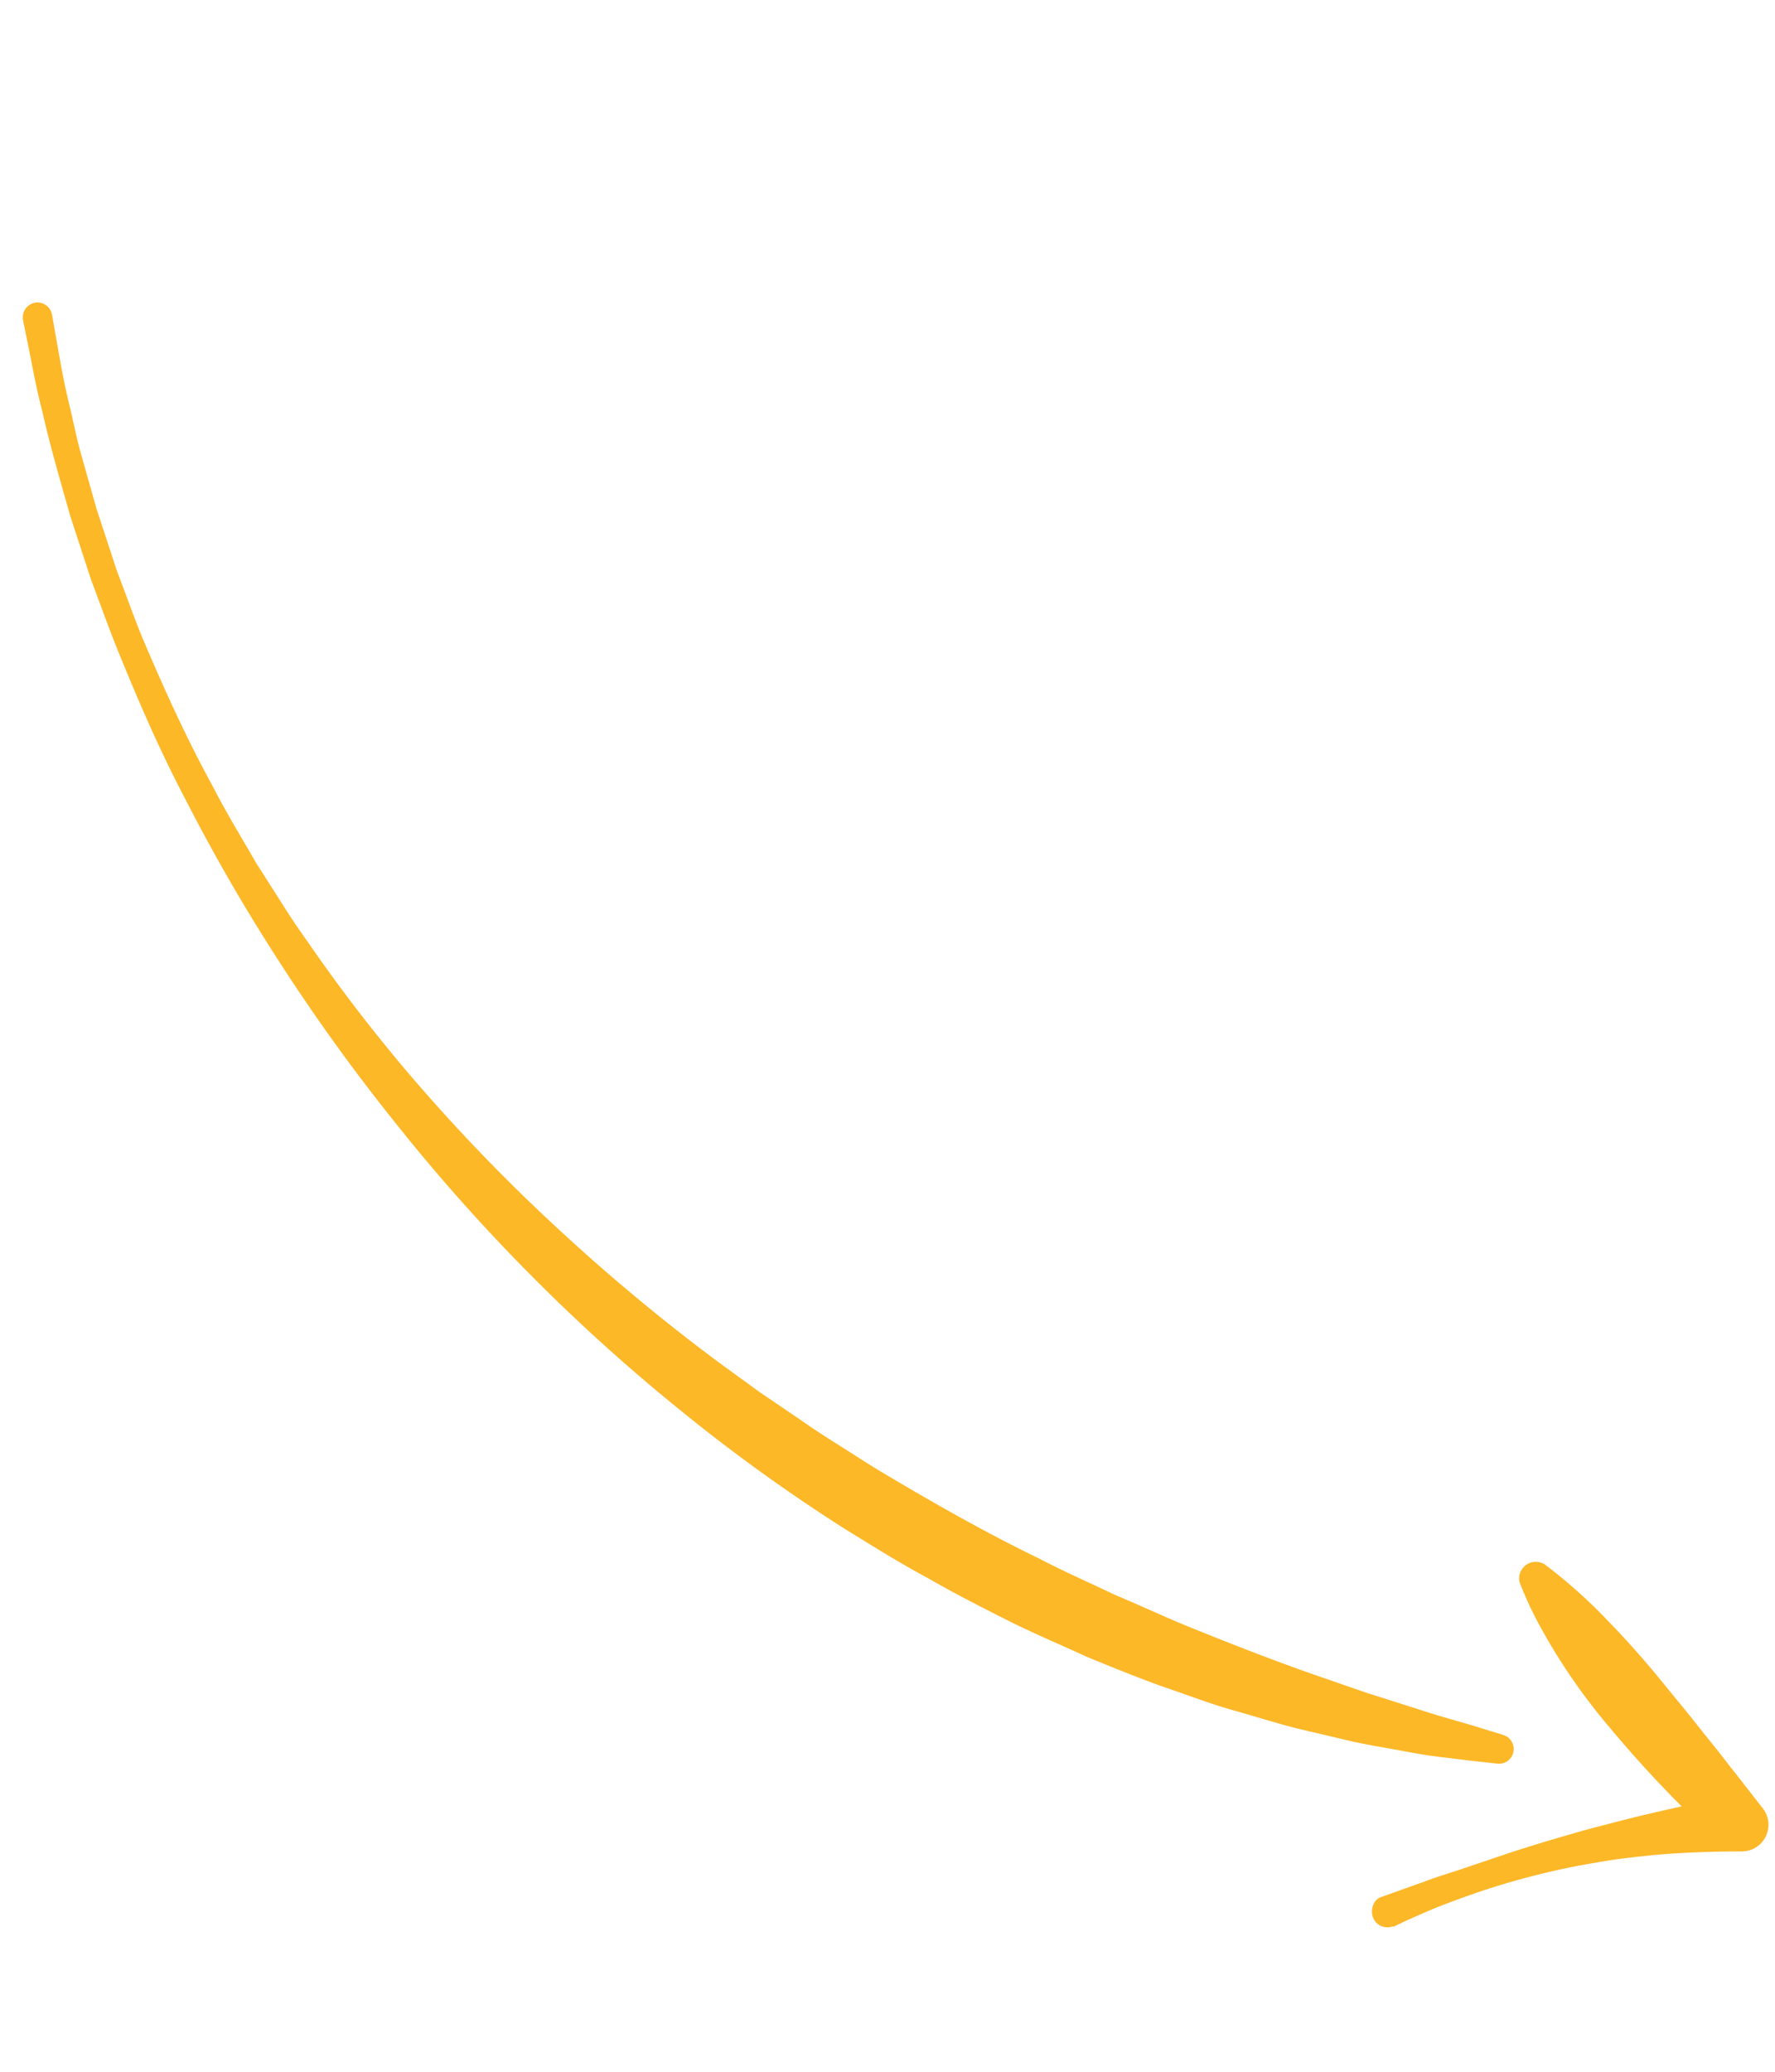<svg xmlns="http://www.w3.org/2000/svg" width="401.443" height="468.379" viewBox="0 0 401.443 468.379"><defs><style>.a{fill:#fdb828;}</style></defs><g transform="matrix(0.174, 0.985, -0.985, 0.174, 324.391, -20.826)"><path class="a" d="M2.882,213.594l5.464.727c3.587.422,8.728,1.349,15.551,1.883,6.781.769,14.991,1.216,24.405,1.721,4.714.077,9.733.155,15.019.242,5.285-.162,10.851-.2,16.644-.485,11.583-.629,24.149-1.5,37.3-3.52a415.494,415.494,0,0,0,41.073-7.974,430.576,430.576,0,0,0,42.93-12.875,419.858,419.858,0,0,0,42.821-17.81,416.344,416.344,0,0,0,40.7-22.486,393.86,393.86,0,0,0,36.863-26.038c5.667-4.644,11.274-9.183,16.465-13.967,5.32-4.641,10.294-9.436,15.113-14.129s9.159-9.594,13.54-14.153c4.189-4.739,8.2-9.362,11.884-13.925,3.58-4.648,7.226-8.933,10.273-13.335s6.073-8.459,8.69-12.439c2.536-4.022,4.914-7.792,7.113-11.276,2.122-3.523,3.895-6.878,5.586-9.836s3.138-5.642,4.266-8.045c1.159-2.385,2.151-4.409,2.949-6.053,1.562-3.3,2.392-5.059,2.392-5.059a3.325,3.325,0,0,0-5.685-3.4l-.084.112s-1.128,1.546-3.243,4.451c-2.15,2.874-5.015,7.254-9.064,12.552q-2.973,4-6.56,8.838-3.7,4.727-7.989,10.191c-5.713,7.247-12.434,15.183-19.876,23.719-3.754,4.24-7.863,8.477-11.915,13.036-4.3,4.321-8.55,8.986-13.271,13.433-9.138,9.2-19.39,18.257-30.2,27.379-2.7,2.276-5.537,4.444-8.332,6.7s-5.639,4.5-8.6,6.629q-4.376,3.272-8.8,6.59-4.529,3.167-9.1,6.372a435.032,435.032,0,0,1-38.5,23.55,409.746,409.746,0,0,1-40.828,19.465,368.071,368.071,0,0,1-41.508,14.231c-3.415,1.022-6.833,1.911-10.245,2.7q-5.107,1.228-10.108,2.434c-6.739,1.289-13.3,2.761-19.771,3.657-12.889,2.2-25.221,3.26-36.6,4.068-5.7.316-11.166.344-16.36.52l-14.766-.211c-4.63-.263-8.959-.509-12.959-.741s-7.628-.773-10.928-1.082c-6.56-.6-11.81-1.556-15.351-2.094l-5.446-.868a3.327,3.327,0,0,0-1.04,6.573l.084.014" transform="translate(0 119.931) rotate(-9)"/><path class="a" d="M67.7,87.924c-.455-3.432-.679-6.826-.925-10.163-.154-3.386-.207-6.78-.221-10.17A174.489,174.489,0,0,1,67.837,47.3c.427-3.362.963-6.706,1.531-10.04.6-3.334,1.359-6.629,2.115-9.92,1.629-6.559,3.6-13.008,5.783-19.356A6.017,6.017,0,0,0,69.64.323L68.7.646,60.089,3.6C57.231,4.623,54.338,5.547,51.5,6.6S45.789,8.6,42.952,9.657L34.441,12.8c-5.67,2.1-11.253,4.433-16.763,7.04A115.386,115.386,0,0,0,1.493,28.929a3.733,3.733,0,0,0-.876,5.045,3.636,3.636,0,0,0,2.8,1.693h.067a81.437,81.437,0,0,0,9.467-.906c3.082-.488,6.168-1.085,9.194-1.792a136.608,136.608,0,0,0,17.768-5.41c5.776-2.2,11.513-4.542,17.134-7.121,5.632-2.561,11.173-5.343,16.64-8.241L65.129,4.848c-.62,3.481-1.149,6.966-1.629,10.458-.459,3.5-.823,6.991-1.184,10.482s-.609,6.984-.893,10.468-.448,6.973-.616,10.458-.259,6.966-.343,10.447L60.4,67.6c.021,3.481-.2,6.959-.067,10.437l.105,10.4V88.5c0,1.841,1.951,3.267,3.783,3.193a3.468,3.468,0,0,0,3.345-3.471c-.007-.1.147-.2.133-.3" transform="translate(367.087 12.138) rotate(-9)"/></g></svg>